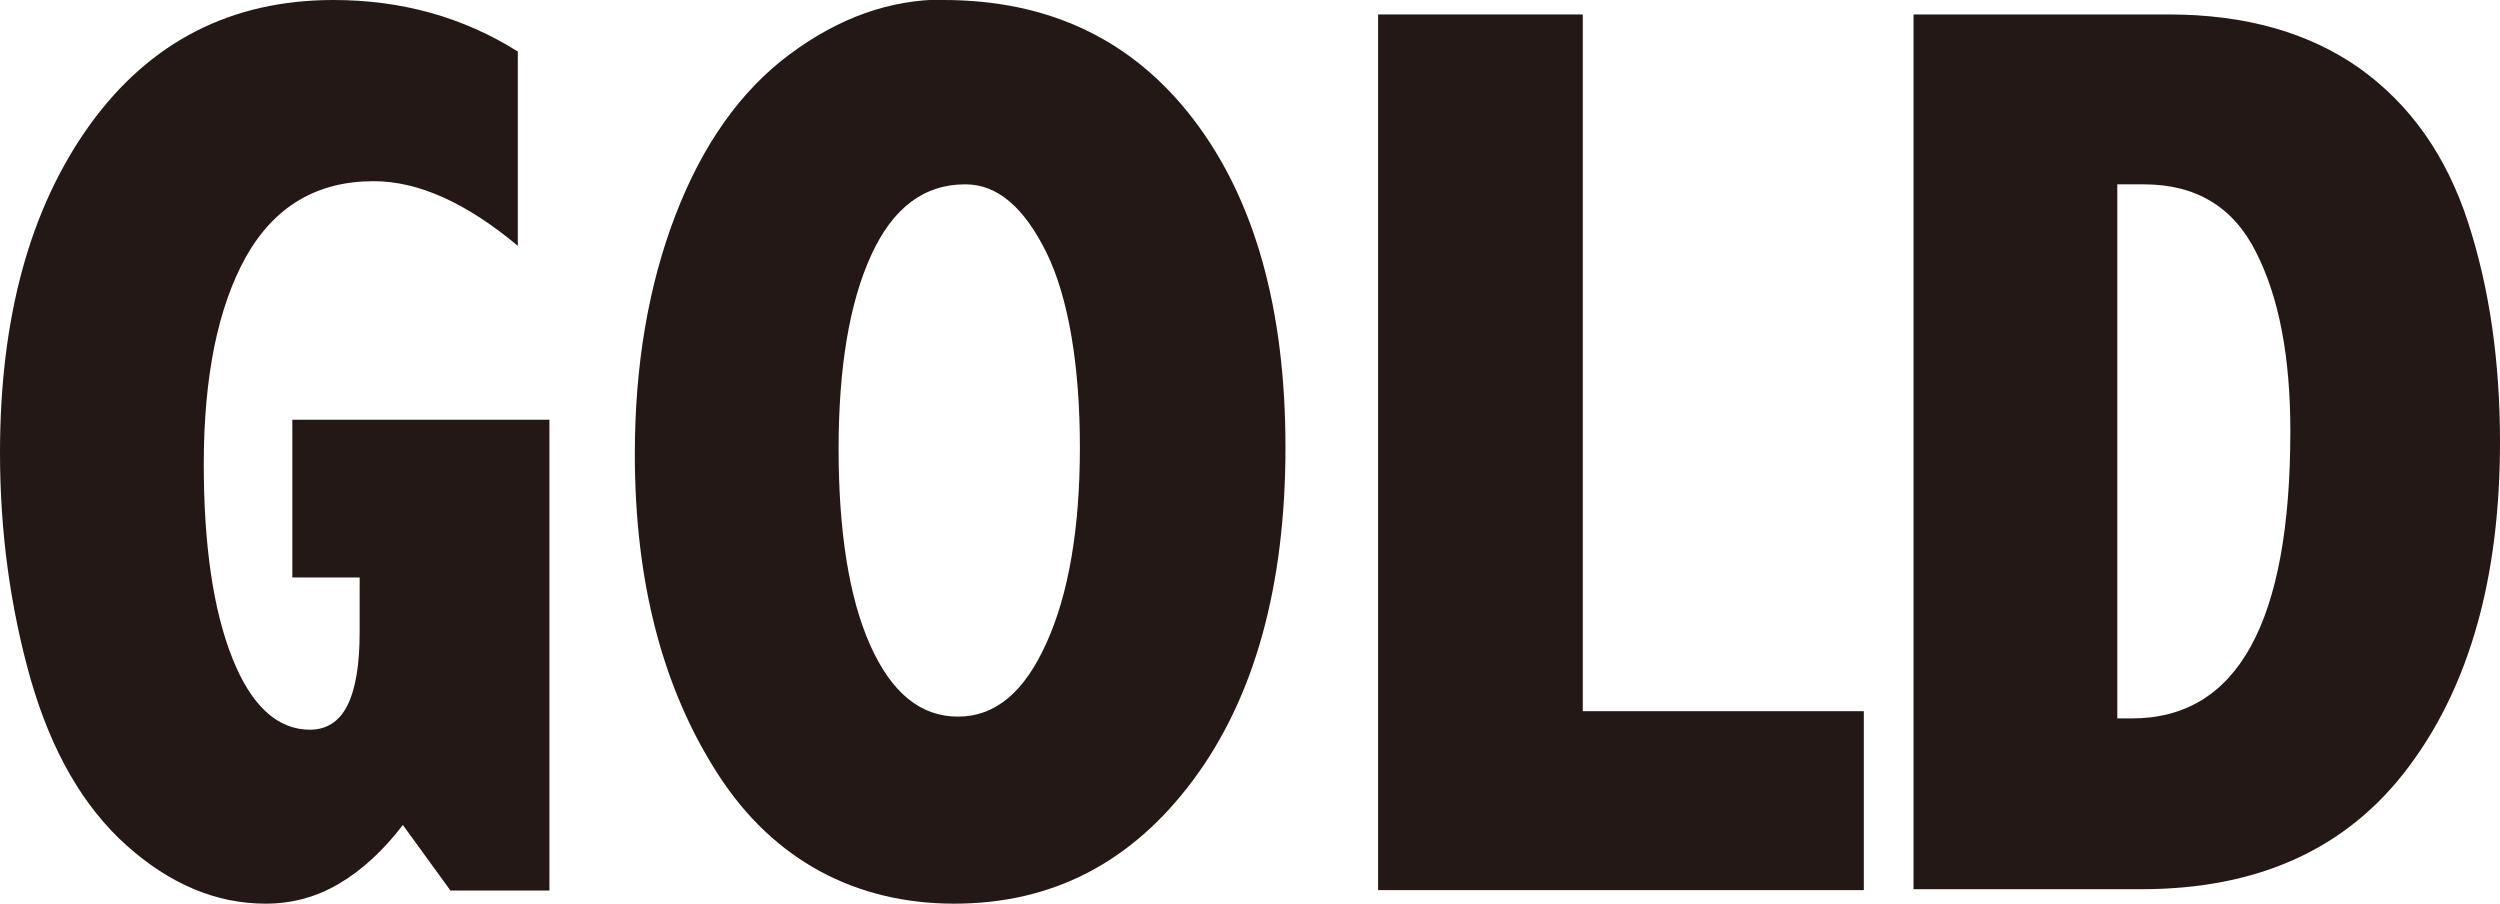 <?xml version="1.0" encoding="UTF-8"?>
<svg id="_レイヤー_2" data-name="レイヤー 2" xmlns="http://www.w3.org/2000/svg" viewBox="0 0 55.33 20">
  <defs>
    <style>
      .cls-1 {
        fill: #231815;
      }
    </style>
  </defs>
  <g id="_レイヤー_1-2" data-name="レイヤー 1">
    <g>
      <path class="cls-1" d="M8.93,18.24c-.44.58-.92,1.02-1.43,1.32-.51.3-1.05.44-1.62.44-1.09,0-2.12-.43-3.08-1.29-.96-.86-1.66-2.08-2.12-3.67-.45-1.59-.68-3.26-.68-5.02,0-2.99.66-5.41,1.99-7.26C3.32.92,5.12,0,7.38,0c1.51,0,2.87.38,4.08,1.14v4.3c-1.15-.96-2.21-1.43-3.19-1.43-1.26,0-2.2.56-2.83,1.68-.62,1.12-.93,2.65-.93,4.58,0,1.8.21,3.23.63,4.29.42,1.06,1,1.59,1.72,1.59.37,0,.65-.18.83-.54s.27-.9.27-1.62v-1.21h-1.49v-3.49h5.69v10.42h-2.19l-1.06-1.46Z"/>
      <path class="cls-1" d="M20.88,0c2.34,0,4.19.88,5.54,2.65,1.35,1.77,2.03,4.19,2.03,7.25s-.68,5.53-2.04,7.36c-1.36,1.83-3.12,2.74-5.29,2.74s-3.99-.95-5.22-2.85c-1.23-1.9-1.85-4.26-1.85-7.1,0-1.96.3-3.73.9-5.29.6-1.56,1.44-2.75,2.53-3.56s2.22-1.21,3.4-1.21ZM21.36,4.08c-.91,0-1.6.52-2.08,1.57-.48,1.05-.72,2.48-.72,4.29s.23,3.29.7,4.34c.47,1.05,1.11,1.58,1.94,1.58s1.47-.54,1.96-1.63c.49-1.08.74-2.53.74-4.33s-.25-3.31-.74-4.31c-.5-1.01-1.09-1.51-1.79-1.51Z"/>
      <path class="cls-1" d="M30.5.32h4.53v15.42h6.22v3.96h-10.75V.32Z"/>
      <path class="cls-1" d="M42.35.32h5.65c1.69,0,3.1.4,4.22,1.19,1.12.8,1.92,1.93,2.4,3.4.48,1.47.71,3.1.71,4.87,0,2.99-.67,5.39-2.02,7.19-1.35,1.81-3.32,2.71-5.92,2.71h-5.04V.32ZM46.86,4.08v11.82h.32c2.34,0,3.51-2.12,3.51-6.36,0-1.64-.25-2.96-.76-3.96-.5-1-1.33-1.5-2.48-1.5h-.6Z"/>
    </g>
  </g>
</svg>